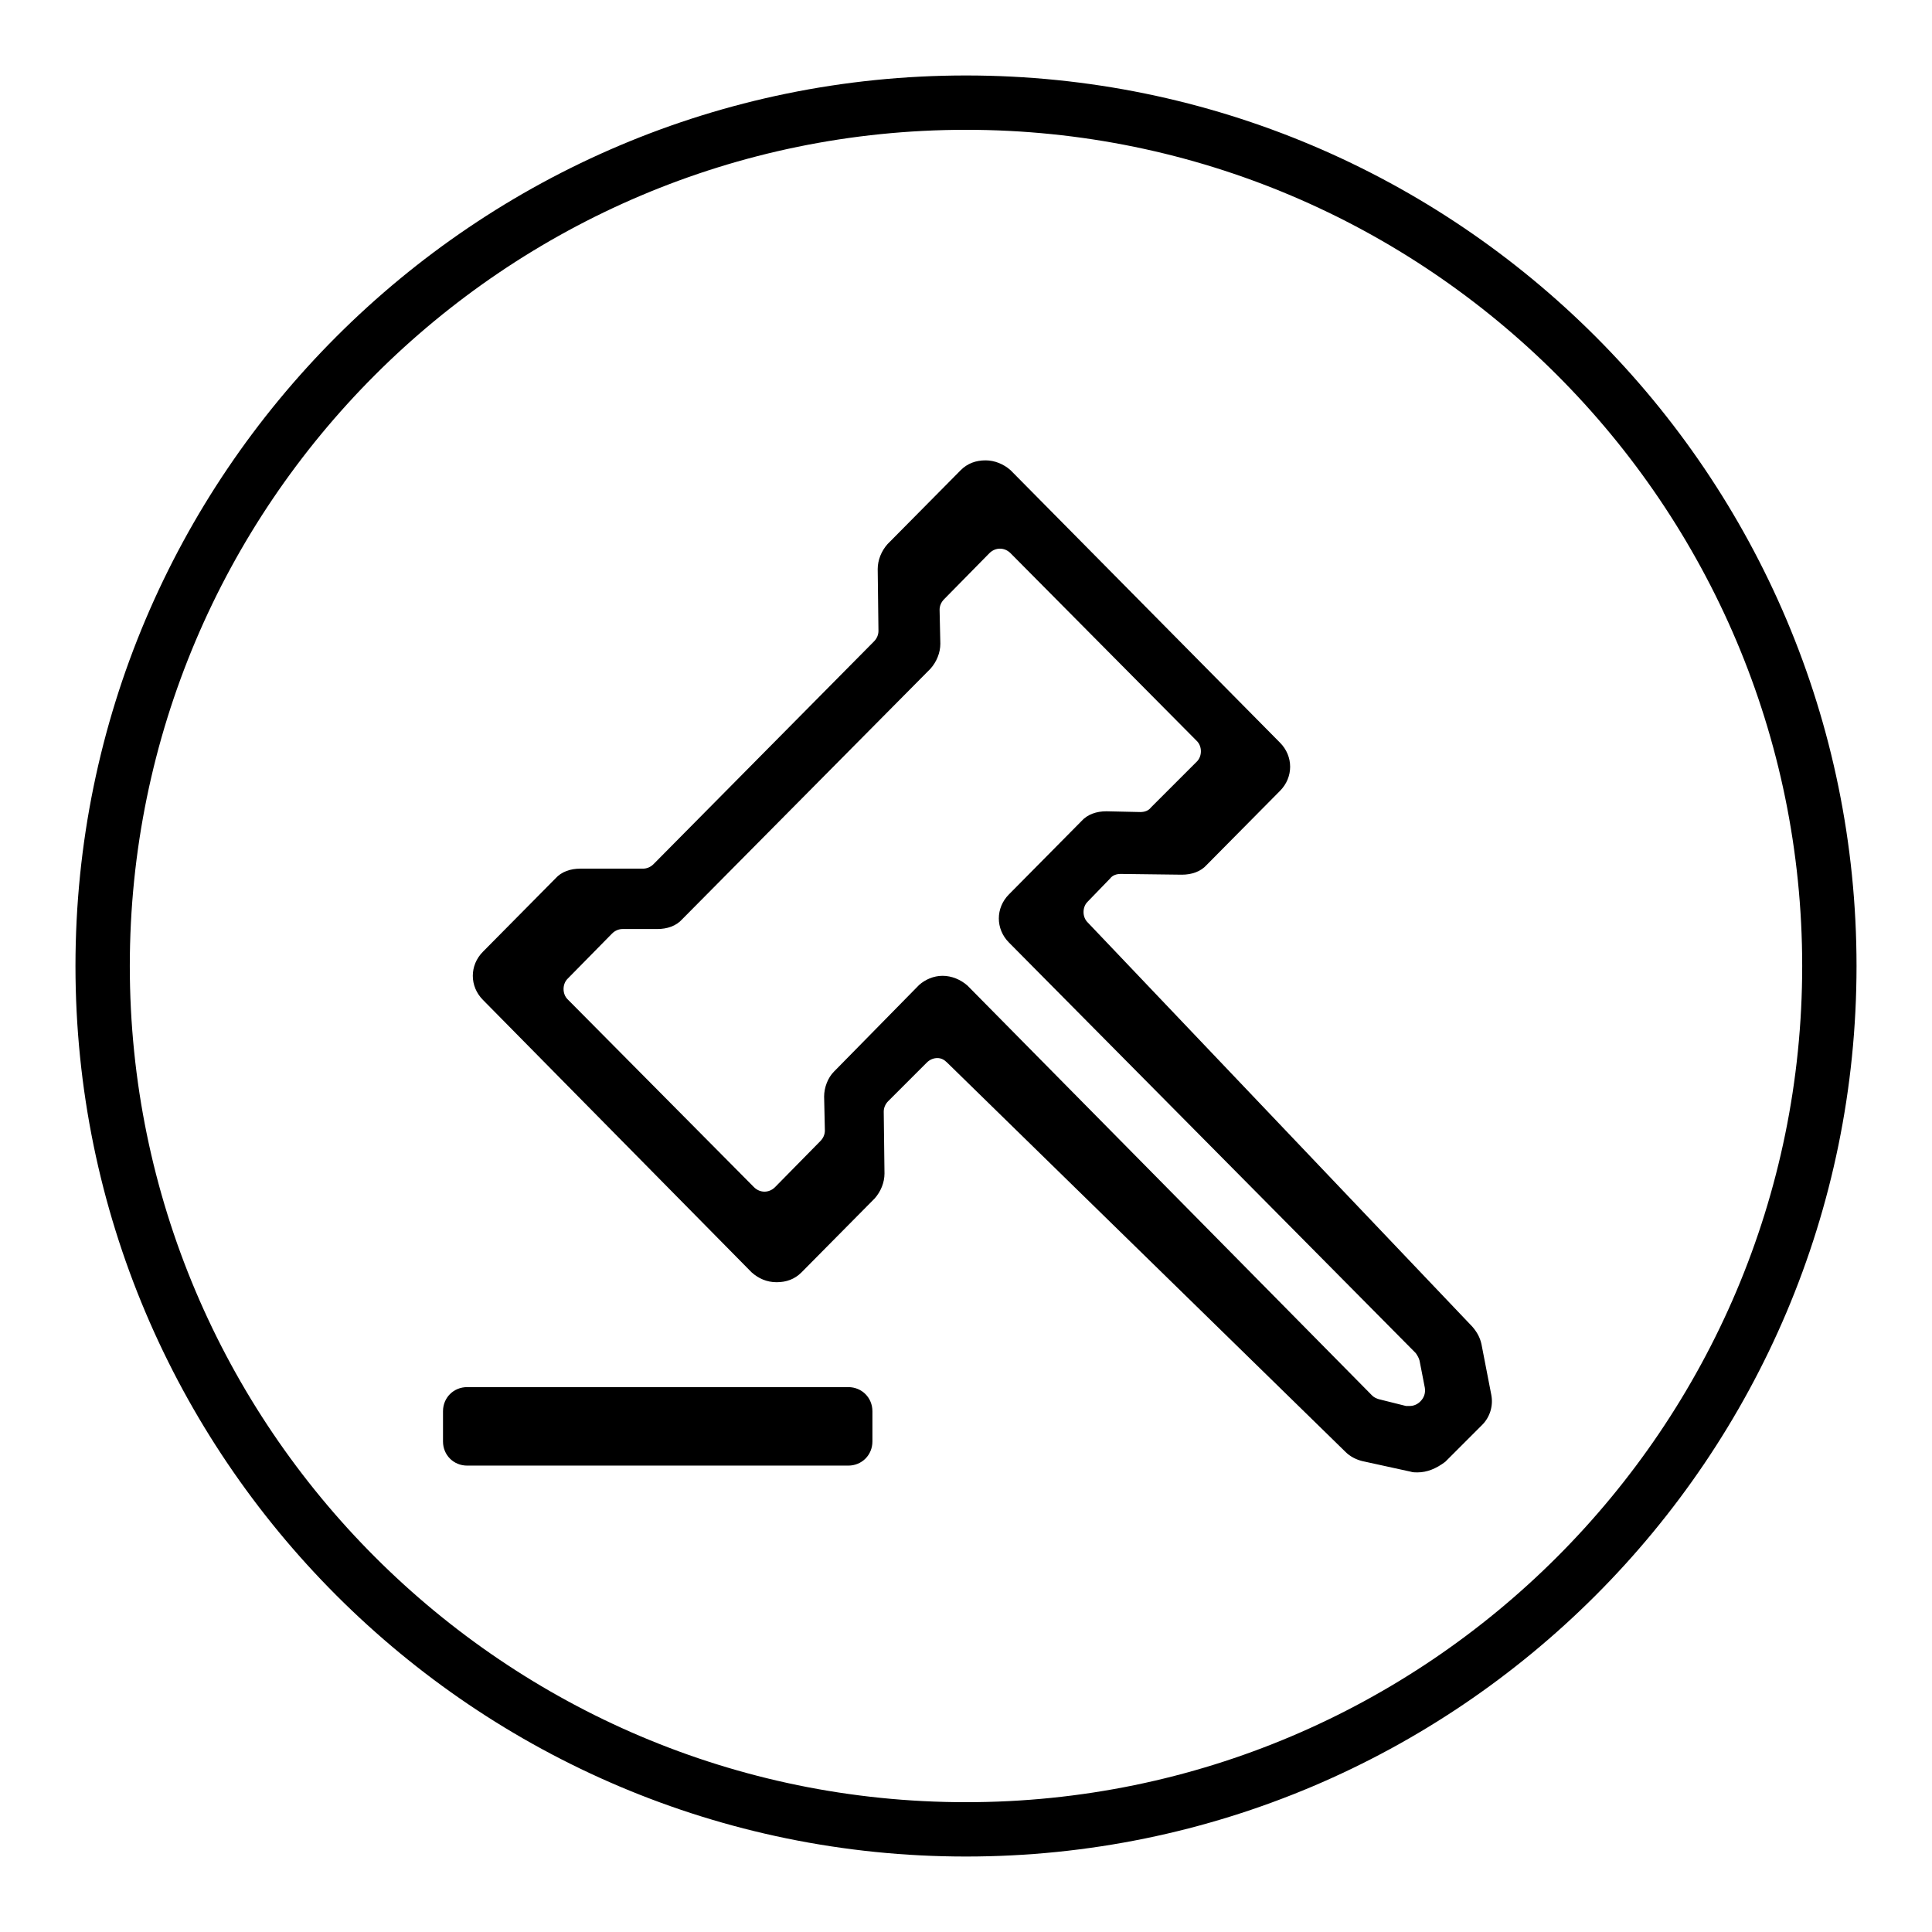 <?xml version="1.0" encoding="utf-8"?>
<!-- Svg Vector Icons : http://www.onlinewebfonts.com/icon -->
<!DOCTYPE svg PUBLIC "-//W3C//DTD SVG 1.1//EN" "http://www.w3.org/Graphics/SVG/1.1/DTD/svg11.dtd">
<svg version="1.1" xmlns="http://www.w3.org/2000/svg" xmlns:xlink="http://www.w3.org/1999/xlink" x="0px" y="0px" viewBox="0 0 256 256" enable-background="new 0 0 256 256" xml:space="preserve">
<g><g><path fill="#000000" d="M128,246c-65.1,0-118-52.9-118-118C10,62.9,62.9,10,128,10c65.1,0,118,52.9,118,118C246,193.1,193.1,246,128,246z M128,17.2C66.9,17.2,17.2,66.9,17.2,128S66.9,238.8,128,238.8S238.8,189.1,238.8,128S189.1,17.2,128,17.2z"/><path fill="#000000" d="M187.8,195.1c-0.3,0-0.6,0-0.9-0.1l-6.4-1.4c-0.8-0.2-1.6-0.6-2.2-1.2l-52.8-51.6c-0.4-0.4-0.8-0.6-1.3-0.6c-0.5,0-1,0.2-1.4,0.6l-5.1,5.1c-0.4,0.4-0.6,0.9-0.6,1.4l0.1,8.2c0,1.2-0.5,2.4-1.3,3.3l-9.7,9.8c-0.9,0.9-2,1.3-3.3,1.3s-2.4-0.5-3.3-1.3L64,132.5c-1.8-1.8-1.8-4.6,0-6.4l9.6-9.7c0.8-0.9,2-1.3,3.3-1.3h8.3c0.5,0,1-0.2,1.4-0.6l29.2-29.5c0.4-0.4,0.6-0.9,0.6-1.4l-0.1-8.2c0-1.2,0.5-2.4,1.3-3.3l9.7-9.8c0.9-0.9,2-1.3,3.3-1.3l0,0c1.2,0,2.4,0.5,3.3,1.3l35.7,36.1c1.8,1.8,1.8,4.6,0,6.4l-9.7,9.8c-0.8,0.9-2,1.3-3.3,1.3l-8.1-0.1c-0.6,0-1.1,0.2-1.4,0.6l-3,3.1c-0.7,0.7-0.7,2,0,2.7l51,53.6c0.6,0.7,1,1.4,1.2,2.3l1.3,6.7c0.3,1.5-0.2,3-1.2,4l-4.9,4.9C190.3,194.6,189.1,195.1,187.8,195.1L187.8,195.1z M124.9,129.3c1.2,0,2.4,0.5,3.3,1.3l53.6,54.3c0.3,0.3,0.6,0.4,0.9,0.5l3.6,0.9c0.1,0,0.3,0,0.5,0c0.5,0,1-0.2,1.4-0.6c0.5-0.5,0.7-1.1,0.6-1.8l-0.7-3.6c-0.1-0.4-0.3-0.7-0.5-1l-53.9-54.4c-1.8-1.8-1.8-4.6,0-6.4l9.6-9.7c0.8-0.9,2-1.3,3.3-1.3l4.5,0.1c0.6,0,1.1-0.2,1.4-0.6l6.1-6.1c0.7-0.7,0.7-2,0-2.7l-24.7-24.9c-0.4-0.4-0.9-0.6-1.4-0.6c-0.5,0-1,0.2-1.4,0.6l-6,6.1c-0.4,0.4-0.6,0.9-0.6,1.4l0.1,4.5c0,1.2-0.5,2.4-1.3,3.3l-32.9,33.2c-0.8,0.9-2,1.3-3.3,1.3h-4.6c-0.5,0-1,0.2-1.4,0.6l-5.9,6c-0.7,0.7-0.7,2,0,2.7l24.7,24.9c0.4,0.4,0.9,0.6,1.4,0.6c0.5,0,1-0.2,1.4-0.6l6-6.1c0.4-0.4,0.6-0.9,0.6-1.4l-0.1-4.5c0-1.2,0.5-2.5,1.3-3.3l11.3-11.5C122.6,129.8,123.7,129.3,124.9,129.3z M61.9,194.2c-1.8,0-3.2-1.4-3.2-3.2v-4c0-1.8,1.4-3.2,3.2-3.2h50.5c1.8,0,3.2,1.4,3.2,3.2v4c0,1.8-1.4,3.2-3.2,3.2H61.9z"/><path fill="#000000" d="M193.8,176.6l-51-53.6c-1.2-1.3-1.2-3.3,0-4.5l3-3.1c0.6-0.6,1.5-1,2.4-1l8,0.1c0.9,0,1.7-0.3,2.4-1l9.7-9.8c1.3-1.3,1.3-3.3,0-4.6l-35.7-36.1c-1.3-1.3-3.3-1.3-4.6,0l-9.7,9.8c-0.6,0.6-1,1.5-0.9,2.3l0.1,8.2c0,0.9-0.3,1.7-0.9,2.3l-29.2,29.5c-0.6,0.6-1.4,1-2.3,1h-8.3c-0.9,0-1.7,0.3-2.3,1L65,127c-1.3,1.3-1.3,3.3,0,4.6l35.7,36c1.3,1.3,3.3,1.3,4.6,0l9.7-9.8c0.6-0.6,1-1.5,0.9-2.3l-0.1-8.2c0-0.9,0.3-1.7,1-2.4l5.1-5.1c1.3-1.3,3.3-1.3,4.6,0l52.8,51.6c0.4,0.4,1,0.7,1.6,0.9l6.4,1.4c1.1,0.2,2.2-0.1,3-0.9l4.9-4.9c0.7-0.8,1.1-1.8,0.9-2.9l-1.3-6.7C194.5,177.7,194.2,177.1,193.8,176.6L193.8,176.6z M186,187.7l-3.6-0.9c-0.6-0.1-1.1-0.5-1.5-0.9l-53.6-54.3c-1.3-1.3-3.3-1.3-4.6,0l-11.3,11.5c-0.6,0.6-1,1.5-0.9,2.4l0.1,4.5c0,0.9-0.3,1.7-0.9,2.4l-6.1,6.1c-1.3,1.3-3.3,1.3-4.6,0l-24.7-24.9c-1.3-1.3-1.3-3.3,0-4.6l5.9-6c0.6-0.6,1.4-1,2.3-1h4.6c0.9,0,1.7-0.3,2.3-1l32.8-33.2c0.6-0.6,1-1.5,0.9-2.4l-0.1-4.5c0-0.9,0.3-1.7,0.9-2.4l6-6.1c1.3-1.3,3.3-1.3,4.6,0l24.7,24.9c1.3,1.3,1.3,3.3,0,4.6l-6.1,6.1c-0.6,0.6-1.5,1-2.4,1l-4.3-0.1c-0.9,0-1.8,0.3-2.4,1l-9.6,9.7c-1.3,1.3-1.3,3.3,0,4.6l53.9,54.4c0.5,0.5,0.8,1,0.9,1.7l0.7,3.6c0.2,1.1-0.1,2.2-0.9,2.9l0,0C188.3,187.6,187.1,187.9,186,187.7L186,187.7z M61.9,185h50.5c1.1,0,1.9,0.9,1.9,1.9v4c0,1.1-0.9,1.9-1.9,1.9H61.9c-1.1,0-1.9-0.9-1.9-1.9v-4C60,185.9,60.9,185,61.9,185L61.9,185z"/></g></g>
</svg>